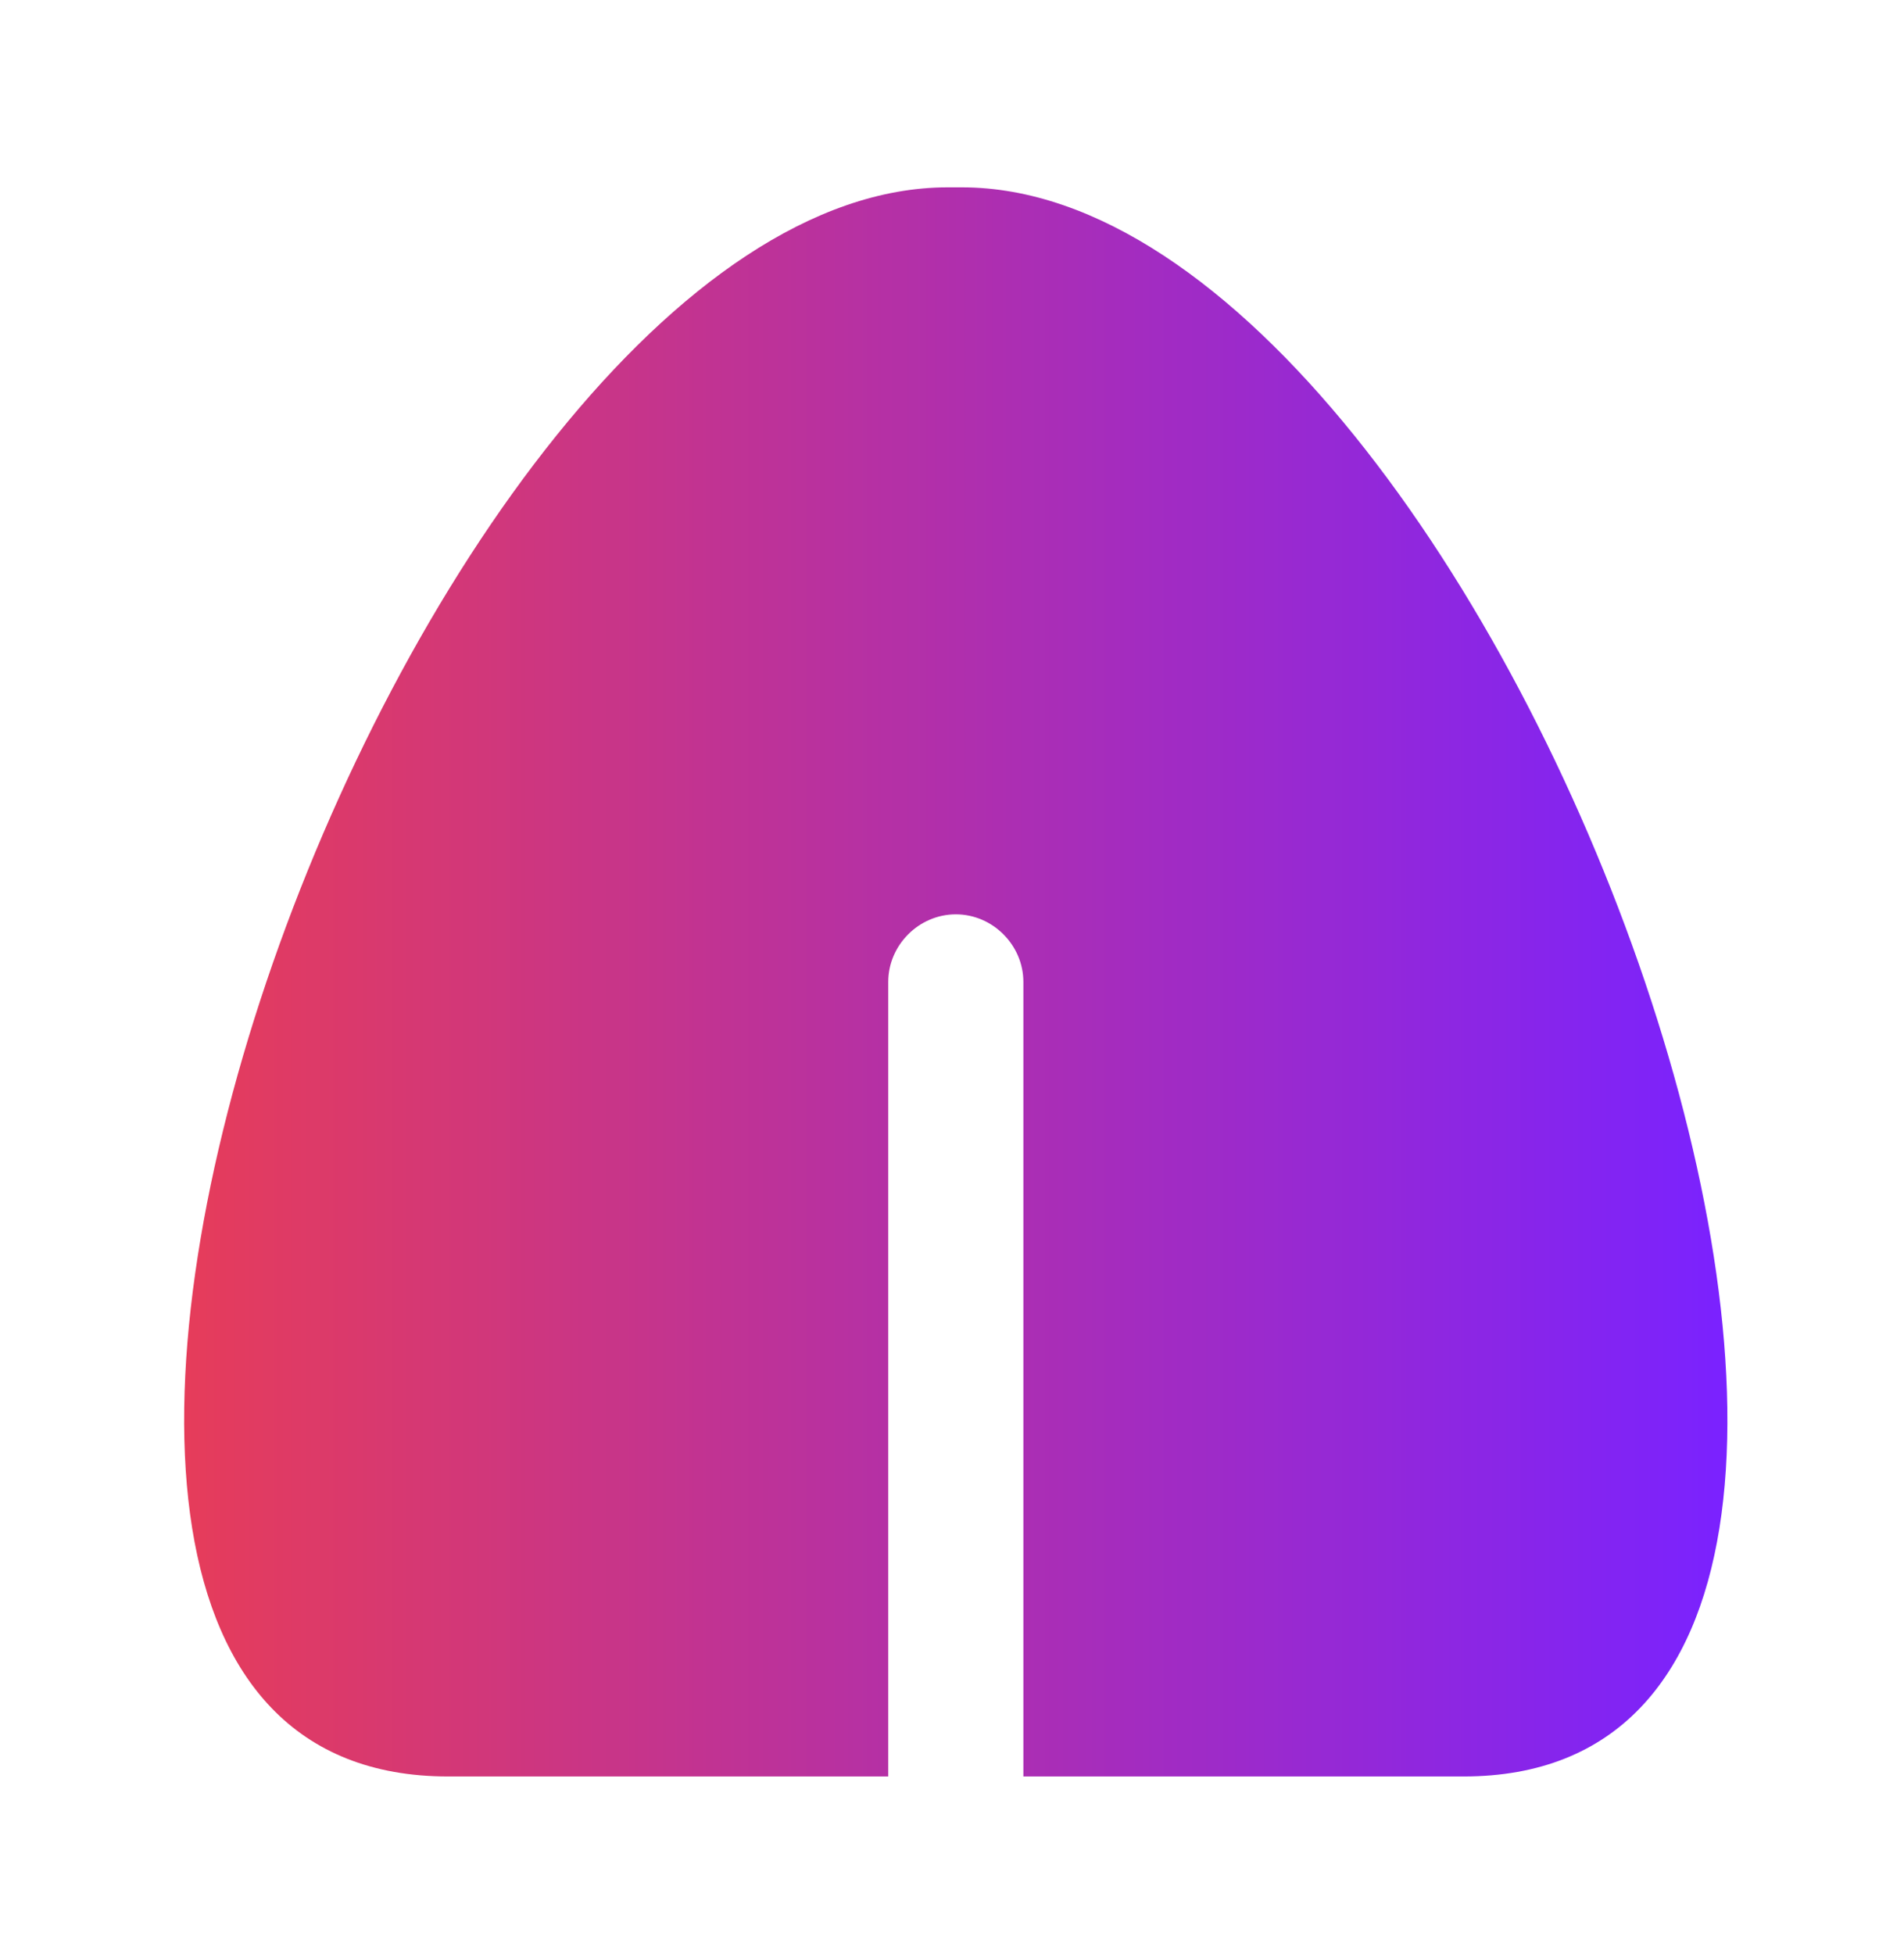 <svg xmlns="http://www.w3.org/2000/svg" width="77" height="79" viewBox="-8 -8 93 95" fill="none">
<path d="M38.986 0.941H38.286C11.986 0.941 -16.014 78.541 13.886 78.541H35.386V39.741C35.386 37.941 36.886 36.441 38.687 36.441C40.486 36.441 41.986 37.941 41.986 39.741V78.541H63.486C93.386 78.541 65.386 0.941 38.986 0.941Z" fill="url(#paint0_linear)"/>
<defs>
<linearGradient id="paint0_linear" x1="0.986" y1="39.766" x2="76.399" y2="39.766" gradientUnits="userSpaceOnUse">
<stop stop-color="#E63C5A"/>
<stop offset="1" stop-color="#7A22FF"/>
</linearGradient>
</defs>
</svg>